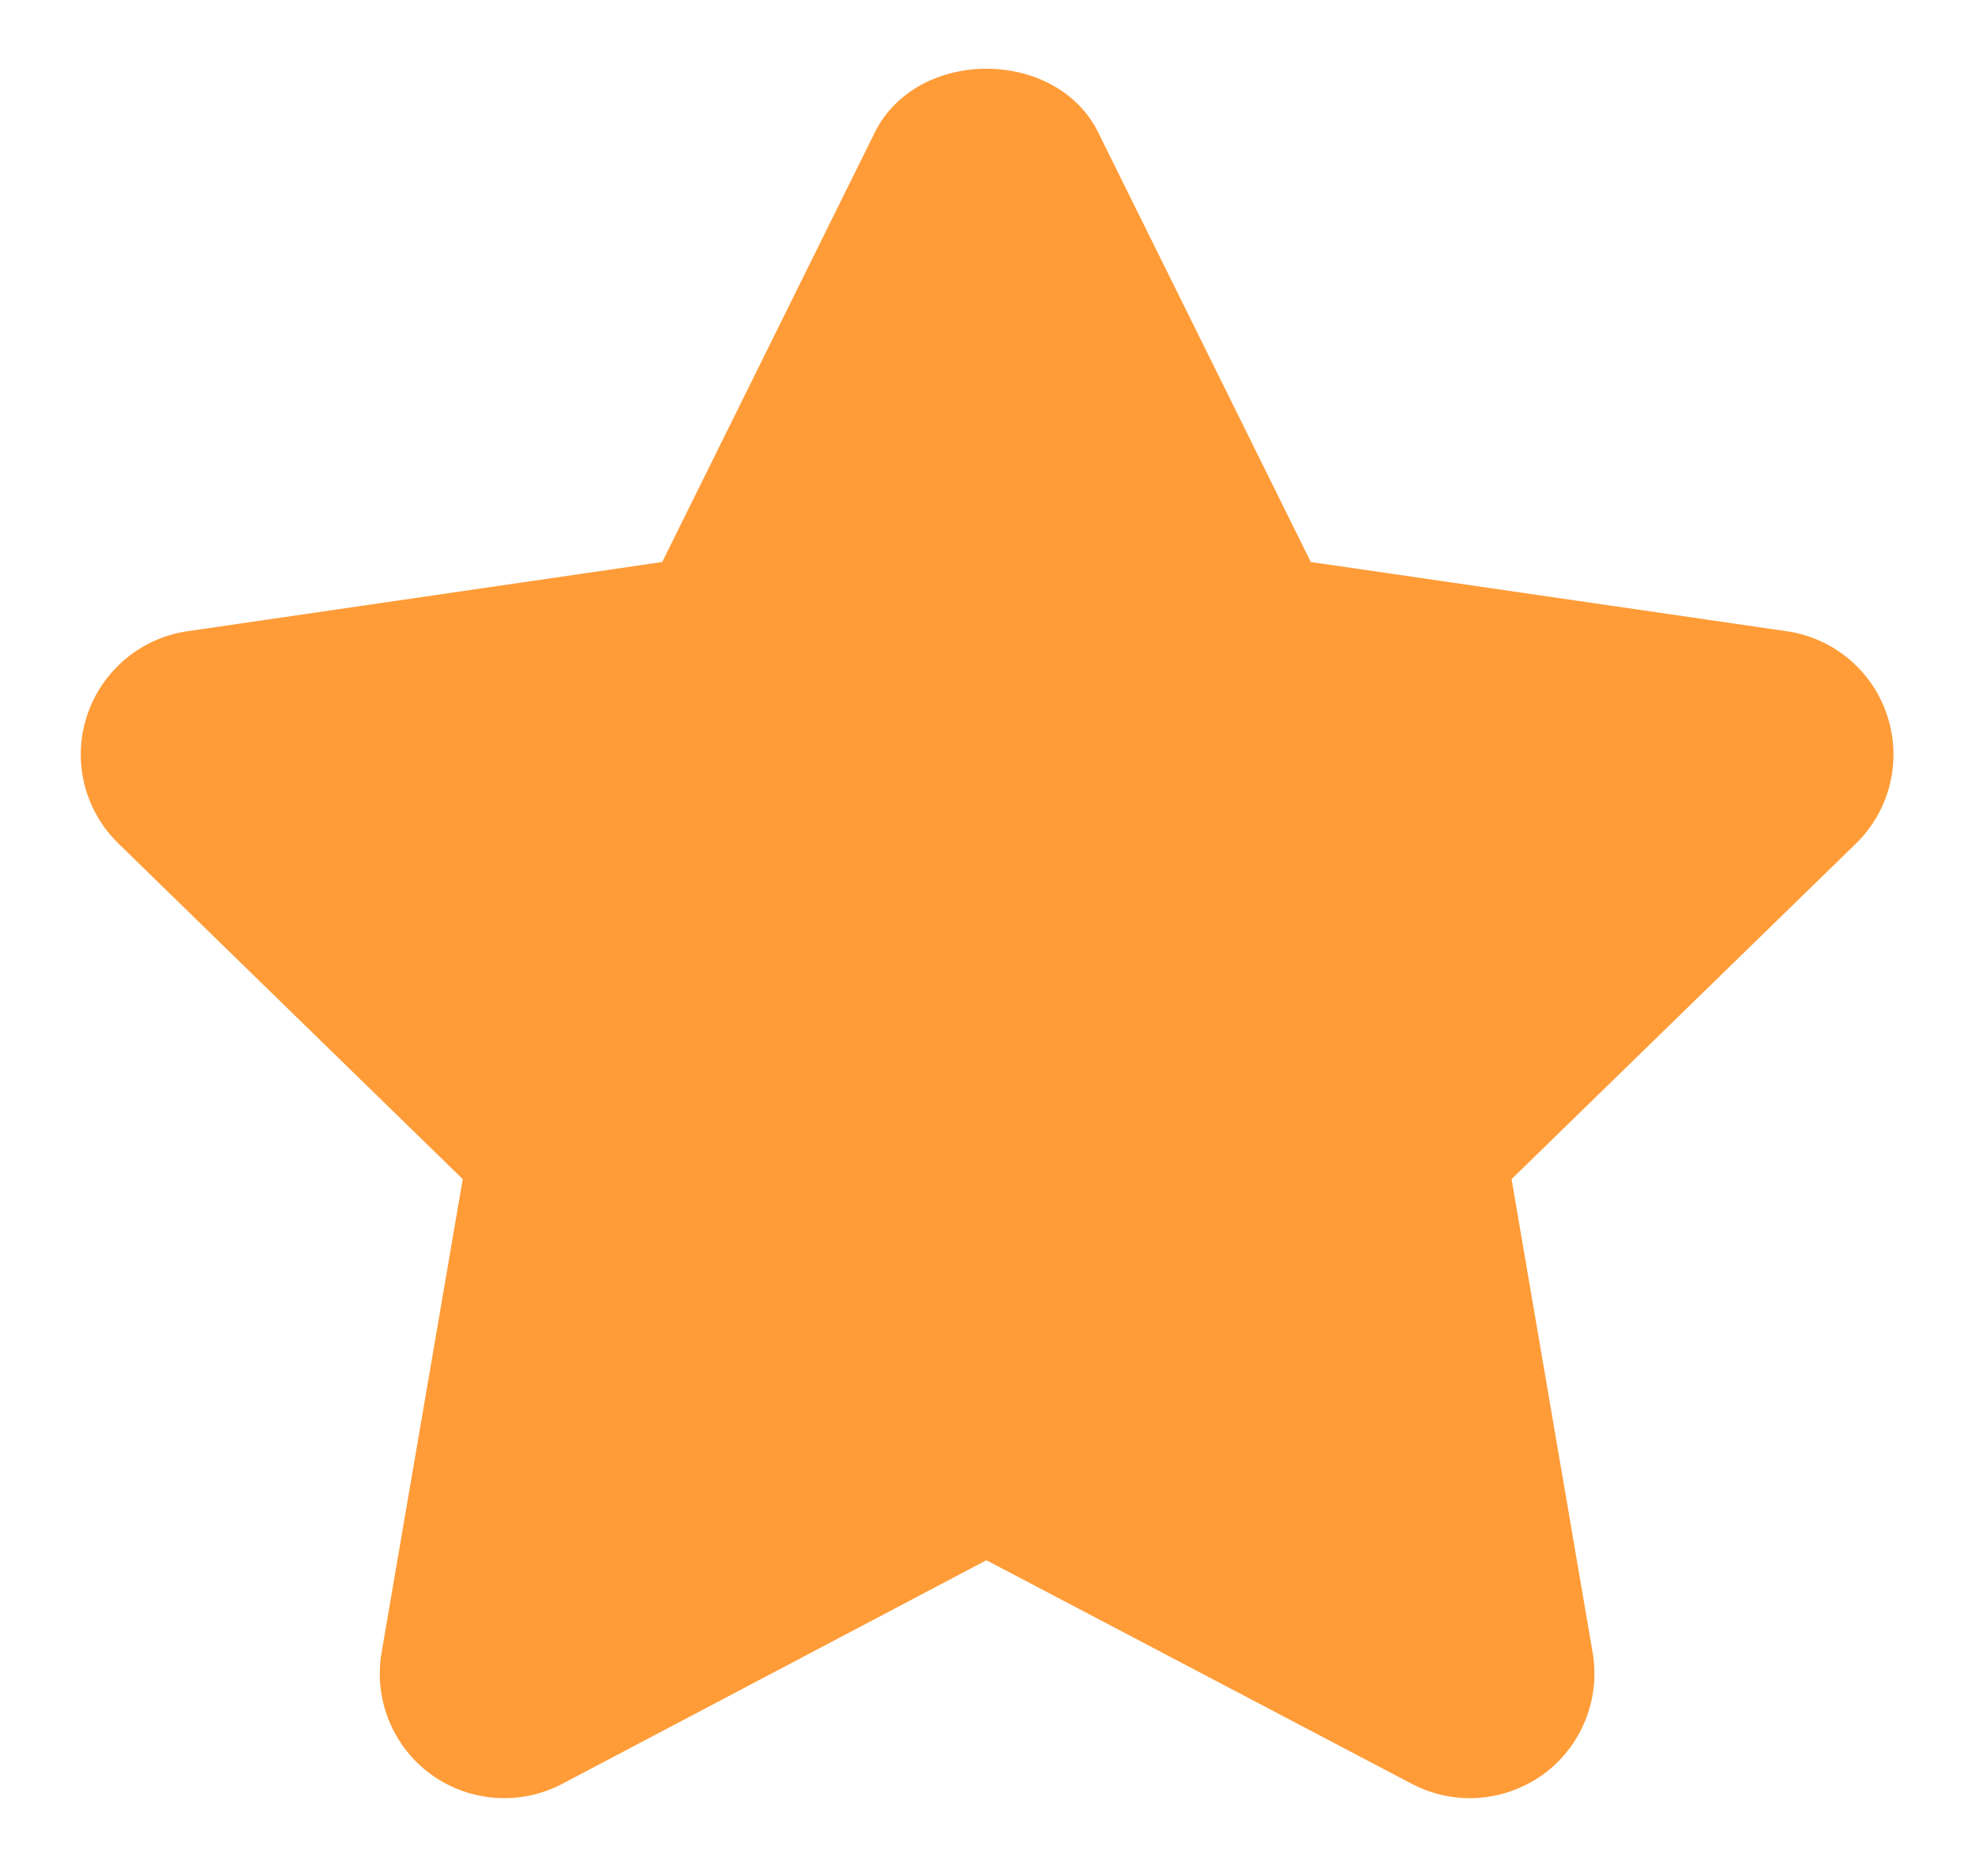 <svg width="20" height="19" viewBox="0 0 20 19" fill="none" xmlns="http://www.w3.org/2000/svg">
<path d="M19.112 7.25C18.964 6.794 18.569 6.462 18.093 6.393L13.274 5.692L11.121 1.341C10.695 0.481 9.285 0.481 8.859 1.341L6.706 5.692L1.898 6.393C1.424 6.462 1.029 6.795 0.88 7.252C0.731 7.707 0.855 8.208 1.199 8.543L4.686 11.942L3.864 16.737C3.783 17.21 3.977 17.689 4.366 17.972C4.755 18.253 5.271 18.29 5.695 18.066L9.989 15.802L14.296 18.066C14.48 18.163 14.682 18.212 14.883 18.212C15.144 18.212 15.405 18.13 15.626 17.972C16.015 17.688 16.209 17.21 16.128 16.737L15.307 11.942L18.794 8.544C19.138 8.209 19.261 7.707 19.112 7.25Z" fill="#FF9C38"/>
</svg>
